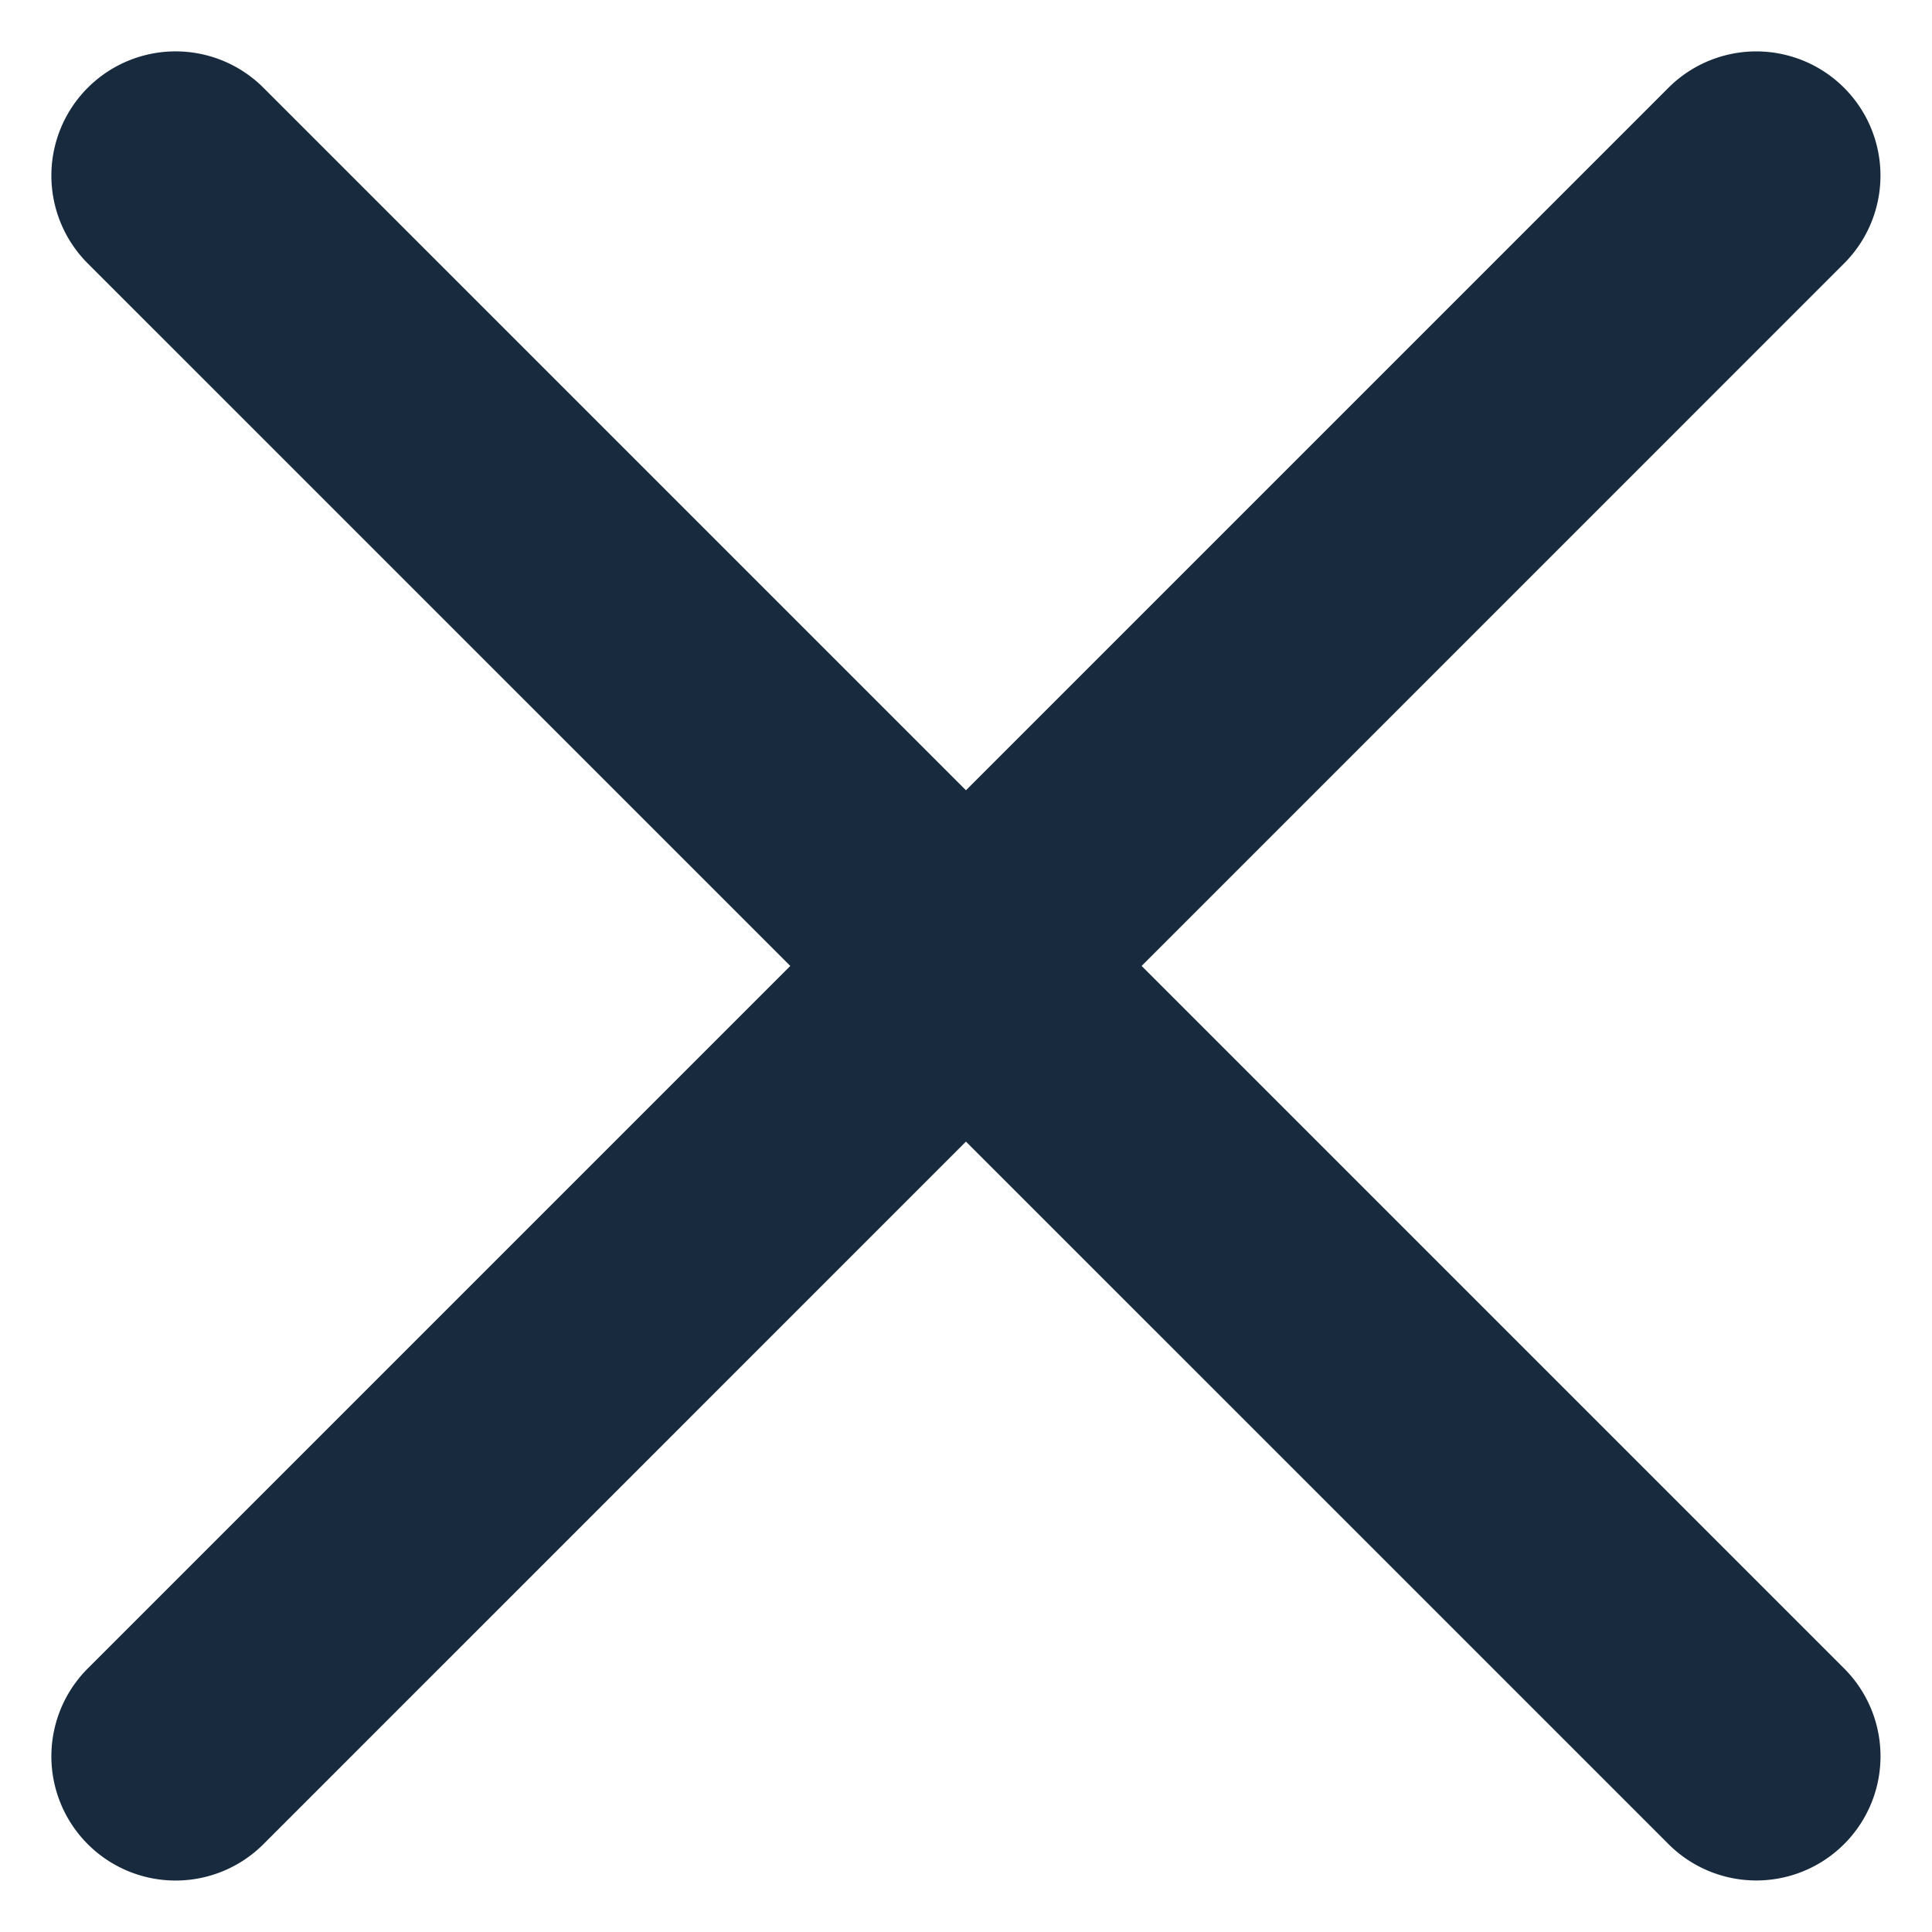 <svg xmlns="http://www.w3.org/2000/svg" width="23.335" height="23.335"><g fill="#182b3e"><path d="M20.152 22.273L1.06 3.182A1.5 1.5 0 013.182 1.06l19.092 19.092a1.5 1.5 0 01-2.122 2.121z"/><path d="M22.273 3.182L3.182 22.274a1.5 1.5 0 01-2.122-2.122L20.152 1.06a1.5 1.5 0 012.121 2.122z"/></g></svg>